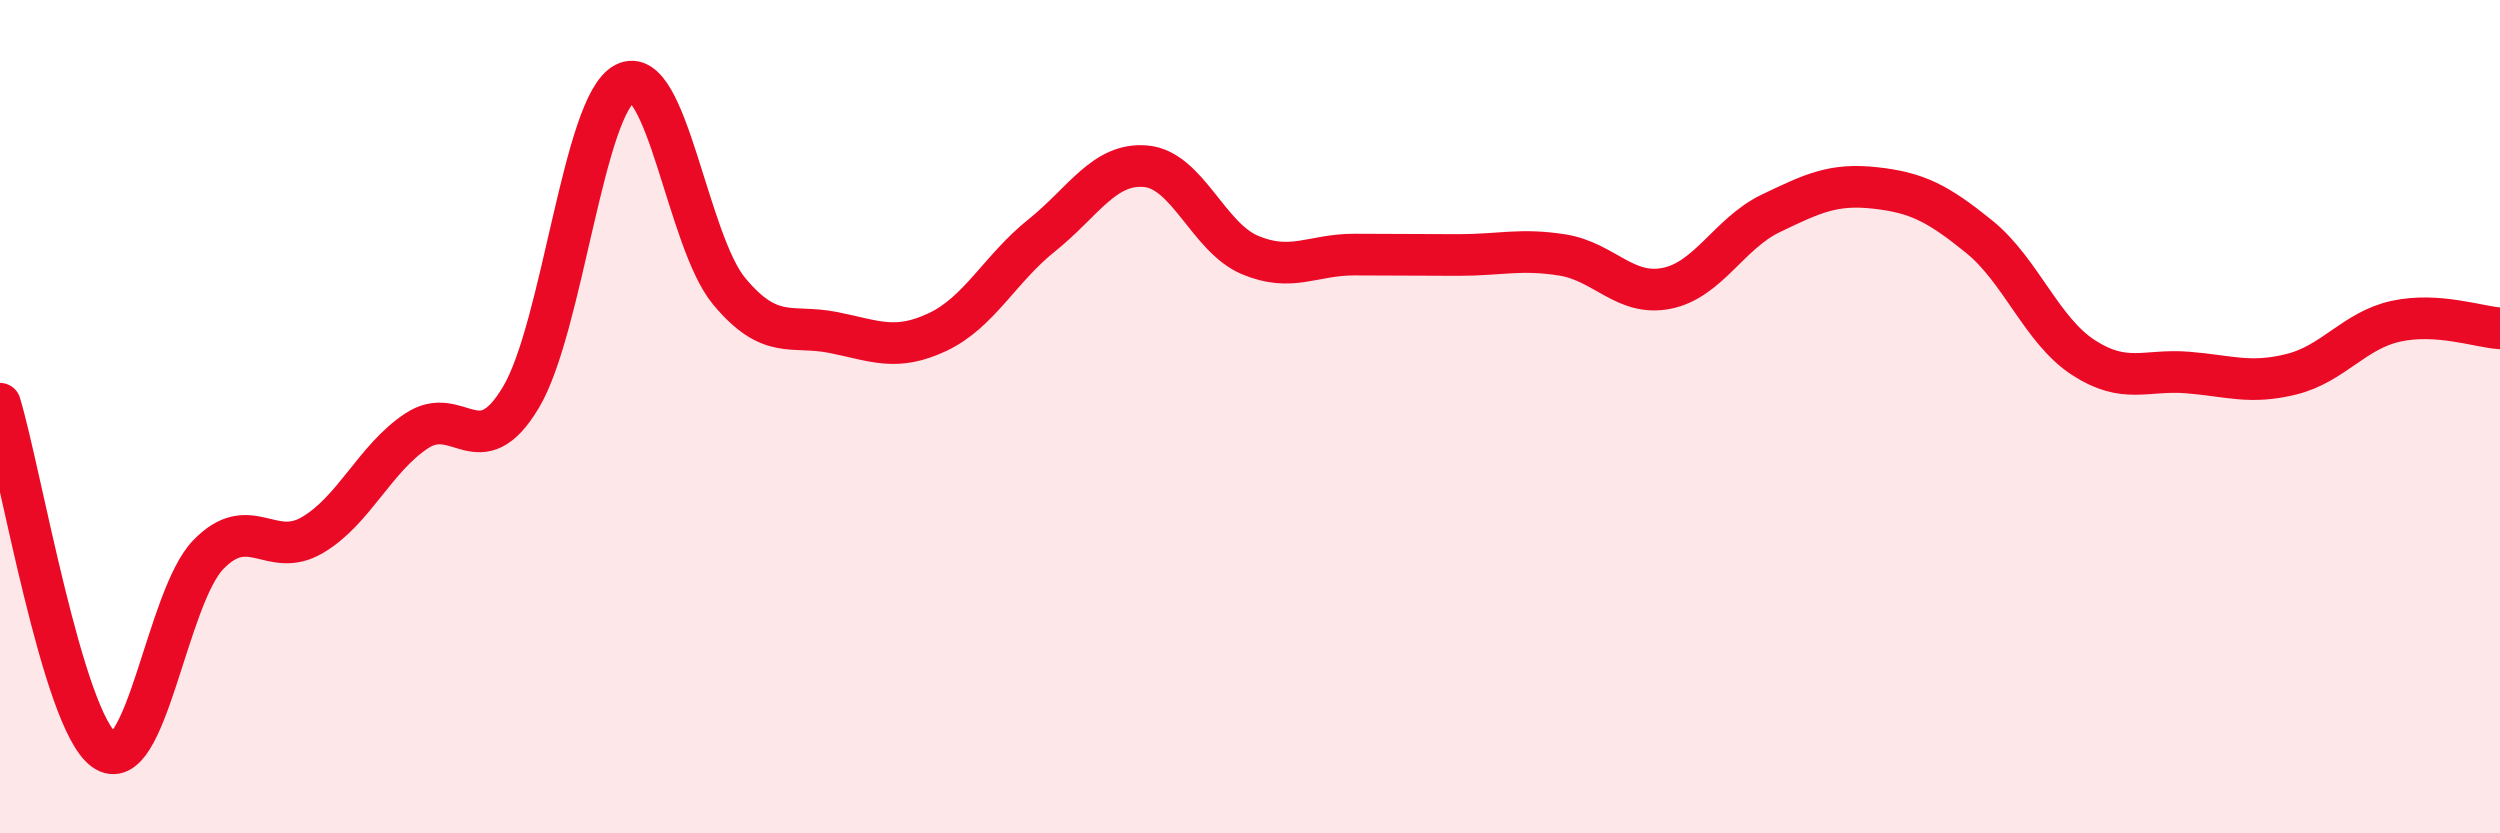 
    <svg width="60" height="20" viewBox="0 0 60 20" xmlns="http://www.w3.org/2000/svg">
      <path
        d="M 0,9.69 C 0.5,11.35 1.5,17.28 2.5,18 C 3.5,18.72 4,14.34 5,13.31 C 6,12.28 6.5,13.43 7.5,12.84 C 8.5,12.25 9,11 10,10.34 C 11,9.68 11.5,11.21 12.5,9.54 C 13.5,7.87 14,2.51 15,2 C 16,1.49 16.5,5.79 17.5,6.99 C 18.5,8.19 19,7.78 20,7.98 C 21,8.18 21.5,8.44 22.5,7.97 C 23.5,7.5 24,6.45 25,5.65 C 26,4.85 26.5,3.9 27.5,3.99 C 28.5,4.08 29,5.7 30,6.12 C 31,6.54 31.5,6.11 32.5,6.11 C 33.5,6.11 34,6.12 35,6.12 C 36,6.12 36.5,5.96 37.5,6.12 C 38.5,6.28 39,7.12 40,6.92 C 41,6.72 41.5,5.6 42.5,5.12 C 43.5,4.64 44,4.4 45,4.51 C 46,4.62 46.5,4.87 47.5,5.68 C 48.5,6.49 49,7.93 50,8.58 C 51,9.23 51.5,8.86 52.5,8.94 C 53.5,9.02 54,9.23 55,8.98 C 56,8.73 56.5,7.93 57.5,7.71 C 58.5,7.49 59.5,7.85 60,7.88L60 20L0 20Z"
        fill="#EB0A25"
        opacity="0.1"
        stroke-linecap="round"
        stroke-linejoin="round"
      />
      <path
        d="M 0,9.69 C 0.5,11.35 1.5,17.28 2.5,18 C 3.5,18.72 4,14.34 5,13.31 C 6,12.28 6.5,13.43 7.5,12.84 C 8.5,12.25 9,11 10,10.34 C 11,9.68 11.5,11.21 12.5,9.54 C 13.5,7.87 14,2.51 15,2 C 16,1.49 16.5,5.79 17.5,6.99 C 18.5,8.19 19,7.78 20,7.98 C 21,8.18 21.5,8.44 22.5,7.97 C 23.5,7.5 24,6.45 25,5.65 C 26,4.85 26.5,3.9 27.5,3.99 C 28.5,4.08 29,5.7 30,6.12 C 31,6.54 31.5,6.11 32.5,6.11 C 33.5,6.11 34,6.12 35,6.12 C 36,6.12 36.5,5.96 37.5,6.12 C 38.5,6.28 39,7.12 40,6.92 C 41,6.72 41.5,5.6 42.5,5.12 C 43.5,4.64 44,4.4 45,4.51 C 46,4.62 46.5,4.87 47.5,5.68 C 48.5,6.49 49,7.93 50,8.58 C 51,9.23 51.5,8.86 52.5,8.94 C 53.5,9.02 54,9.23 55,8.98 C 56,8.73 56.5,7.93 57.5,7.71 C 58.5,7.49 59.5,7.85 60,7.88"
        stroke="#EB0A25"
        stroke-width="1"
        fill="none"
        stroke-linecap="round"
        stroke-linejoin="round"
      />
    </svg>
  